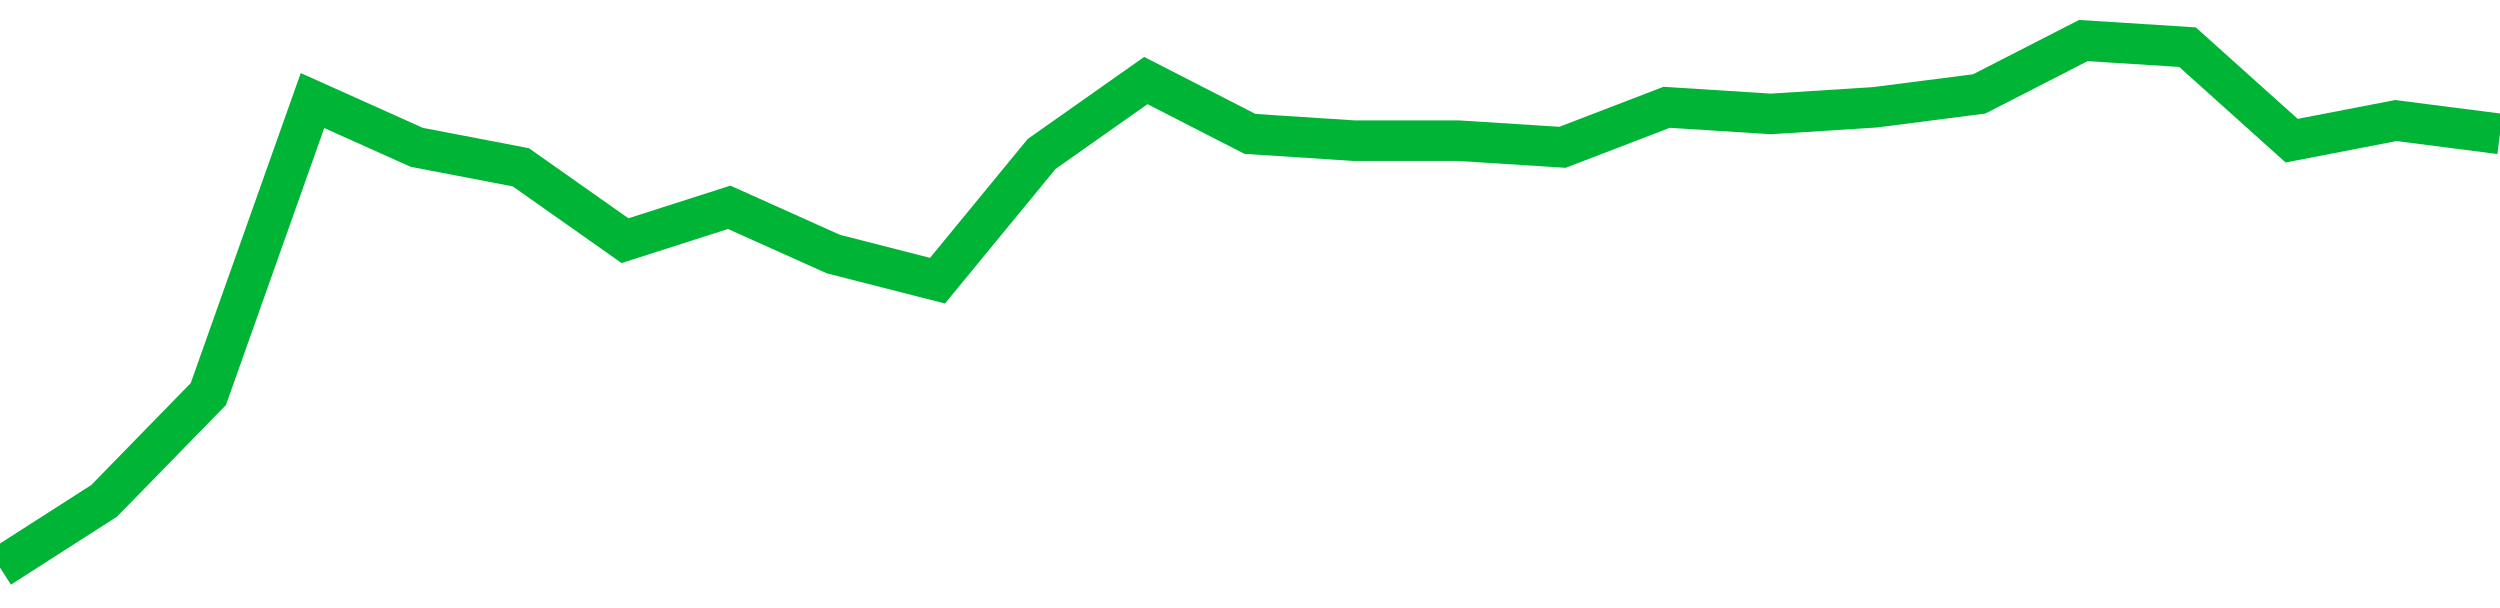 <!-- Generated with https://github.com/jxxe/sparkline/ --><svg viewBox="0 0 185 45" class="sparkline" xmlns="http://www.w3.org/2000/svg"><path class="sparkline--fill" d="M 0 42 L 0 42 L 7.708 37.06 L 15.417 29.16 L 23.125 7.44 L 30.833 10.9 L 38.542 12.38 L 46.25 17.81 L 53.958 15.34 L 61.667 18.8 L 69.375 20.77 L 77.083 11.39 L 84.792 5.96 L 92.5 9.91 L 100.208 10.41 L 107.917 10.41 L 115.625 10.9 L 123.333 7.94 L 131.042 8.43 L 138.75 7.94 L 146.458 6.95 L 154.167 3 L 161.875 3.49 L 169.583 10.41 L 177.292 8.92 L 185 9.91 V 45 L 0 45 Z" stroke="none" fill="none" ></path><path class="sparkline--line" d="M 0 42 L 0 42 L 7.708 37.06 L 15.417 29.16 L 23.125 7.44 L 30.833 10.9 L 38.542 12.38 L 46.25 17.81 L 53.958 15.34 L 61.667 18.8 L 69.375 20.77 L 77.083 11.39 L 84.792 5.96 L 92.5 9.91 L 100.208 10.41 L 107.917 10.41 L 115.625 10.9 L 123.333 7.94 L 131.042 8.43 L 138.75 7.94 L 146.458 6.95 L 154.167 3 L 161.875 3.49 L 169.583 10.41 L 177.292 8.92 L 185 9.91" fill="none" stroke-width="3" stroke="#00B436" ></path></svg>